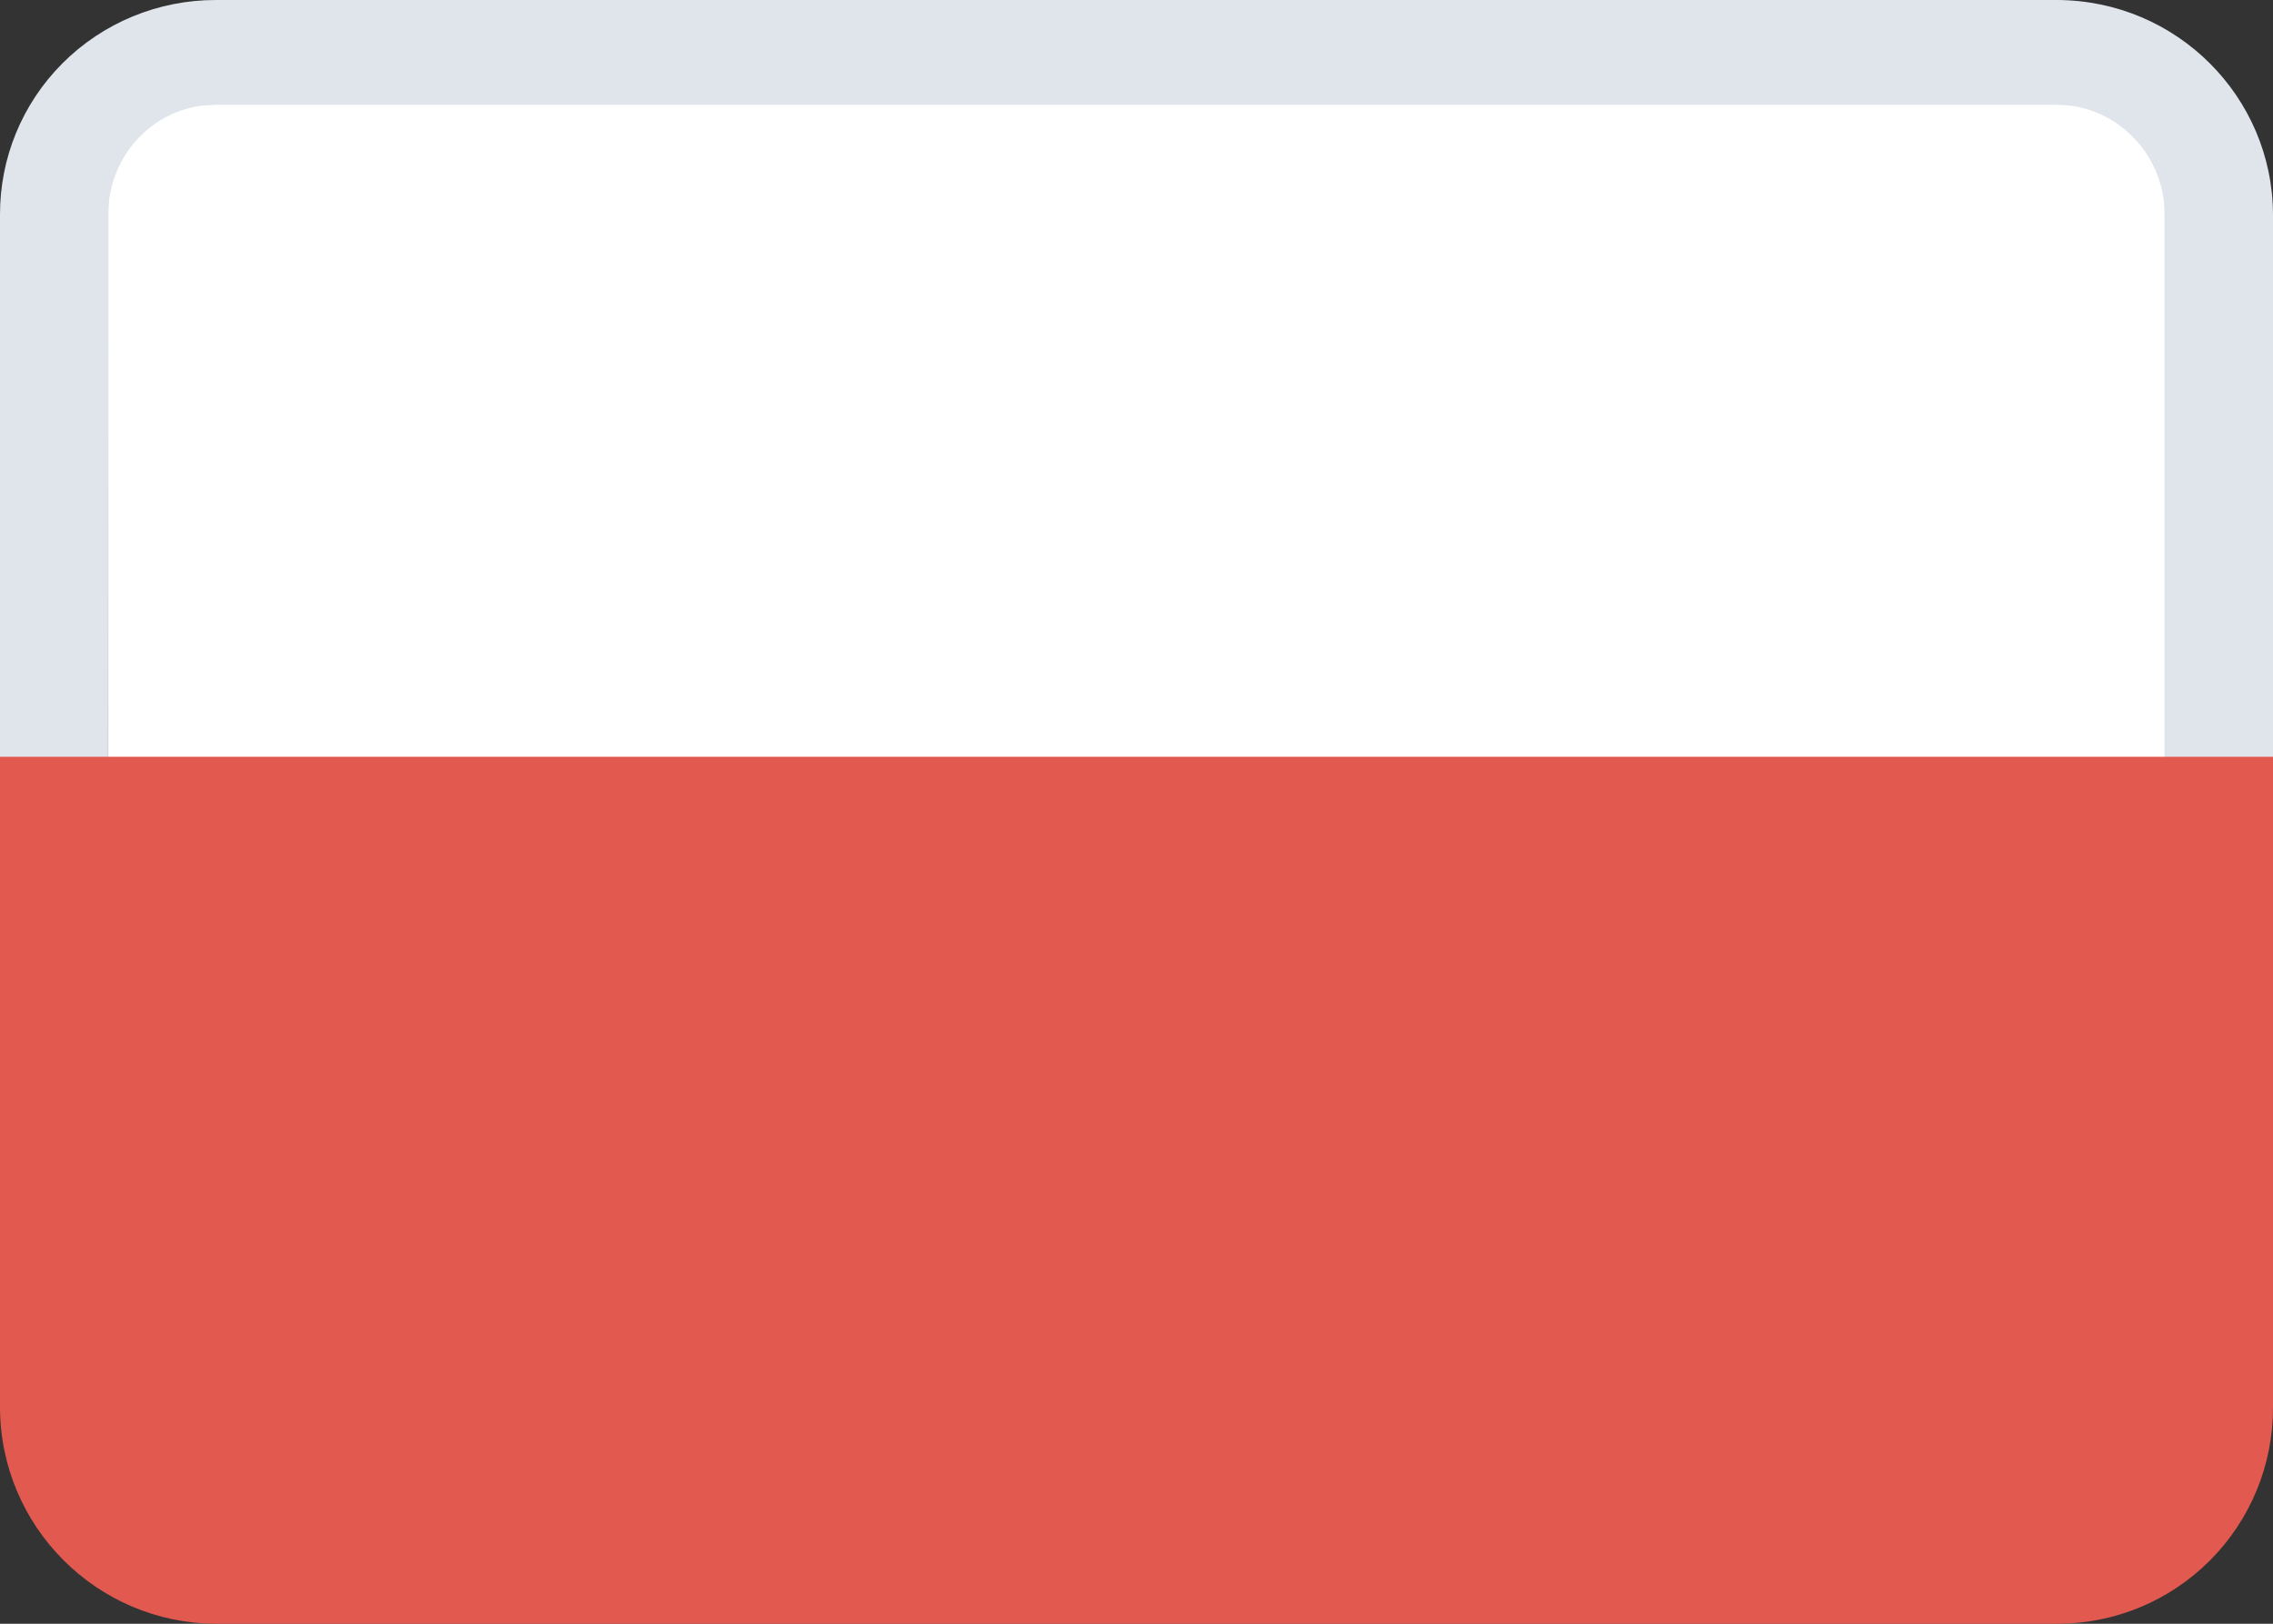 <?xml version="1.0" encoding="UTF-8"?>
<svg width="21px" height="15px" viewBox="0 0 21 15" version="1.1" xmlns="http://www.w3.org/2000/svg" xmlns:xlink="http://www.w3.org/1999/xlink">
    <rect x="0" y="0" width="21" height="15" fill="#333333" stroke="none"/>
    <title>PLN</title>
    <g id="页面-1" stroke="none" stroke-width="1" fill="none" fill-rule="evenodd">
        <g id="首页" transform="translate(-328, -1008)" fill-rule="nonzero">
            <g id="内容" transform="translate(280, 88)">
                <g id="编组-3" transform="translate(0, 260)">
                    <g id="table" transform="translate(24, 76)">
                        <g id="td" transform="translate(0, 568)">
                            <g id="PLN" transform="translate(24, 16)">
                                <polygon id="路径" fill="#FFFFFF" points="1 0.874 20 0.874 20 7.235 1 7.235"></polygon>
                                <path d="M19.007,0 L1.996,0 C1.462,-0.001 0.951,0.21 0.576,0.586 C0.204,0.959 -0.002,1.462 0,1.986 L0,7.976 L21,7.976 L21,1.984 C20.997,0.894 20.111,0.005 19.007,0 Z M1.995,0.968 L19.005,0.968 L19.113,0.974 C19.607,1.031 19.999,1.458 20,1.985 L20,7.007 L0.999,7.007 L1,1.984 C0.999,1.709 1.106,1.448 1.296,1.258 C1.451,1.102 1.651,1.004 1.864,0.976 L1.995,0.968 Z" id="路径" fill="#DFE5EB"></path>
                                <path d="M3.26760696e-05,6.991 L3.26760696e-05,13 C0.002,14.102 0.894,14.996 1.995,15 L19.005,15 C19.535,15.001 20.043,14.791 20.418,14.415 C20.792,14.04 21.002,13.53 21,13 L21,6.991 L3.26760696e-05,6.991 Z" id="路径" fill="#E25950"></path>
                            </g>
                        </g>
                    </g>
                </g>
            </g>
        </g>
    </g>
</svg>